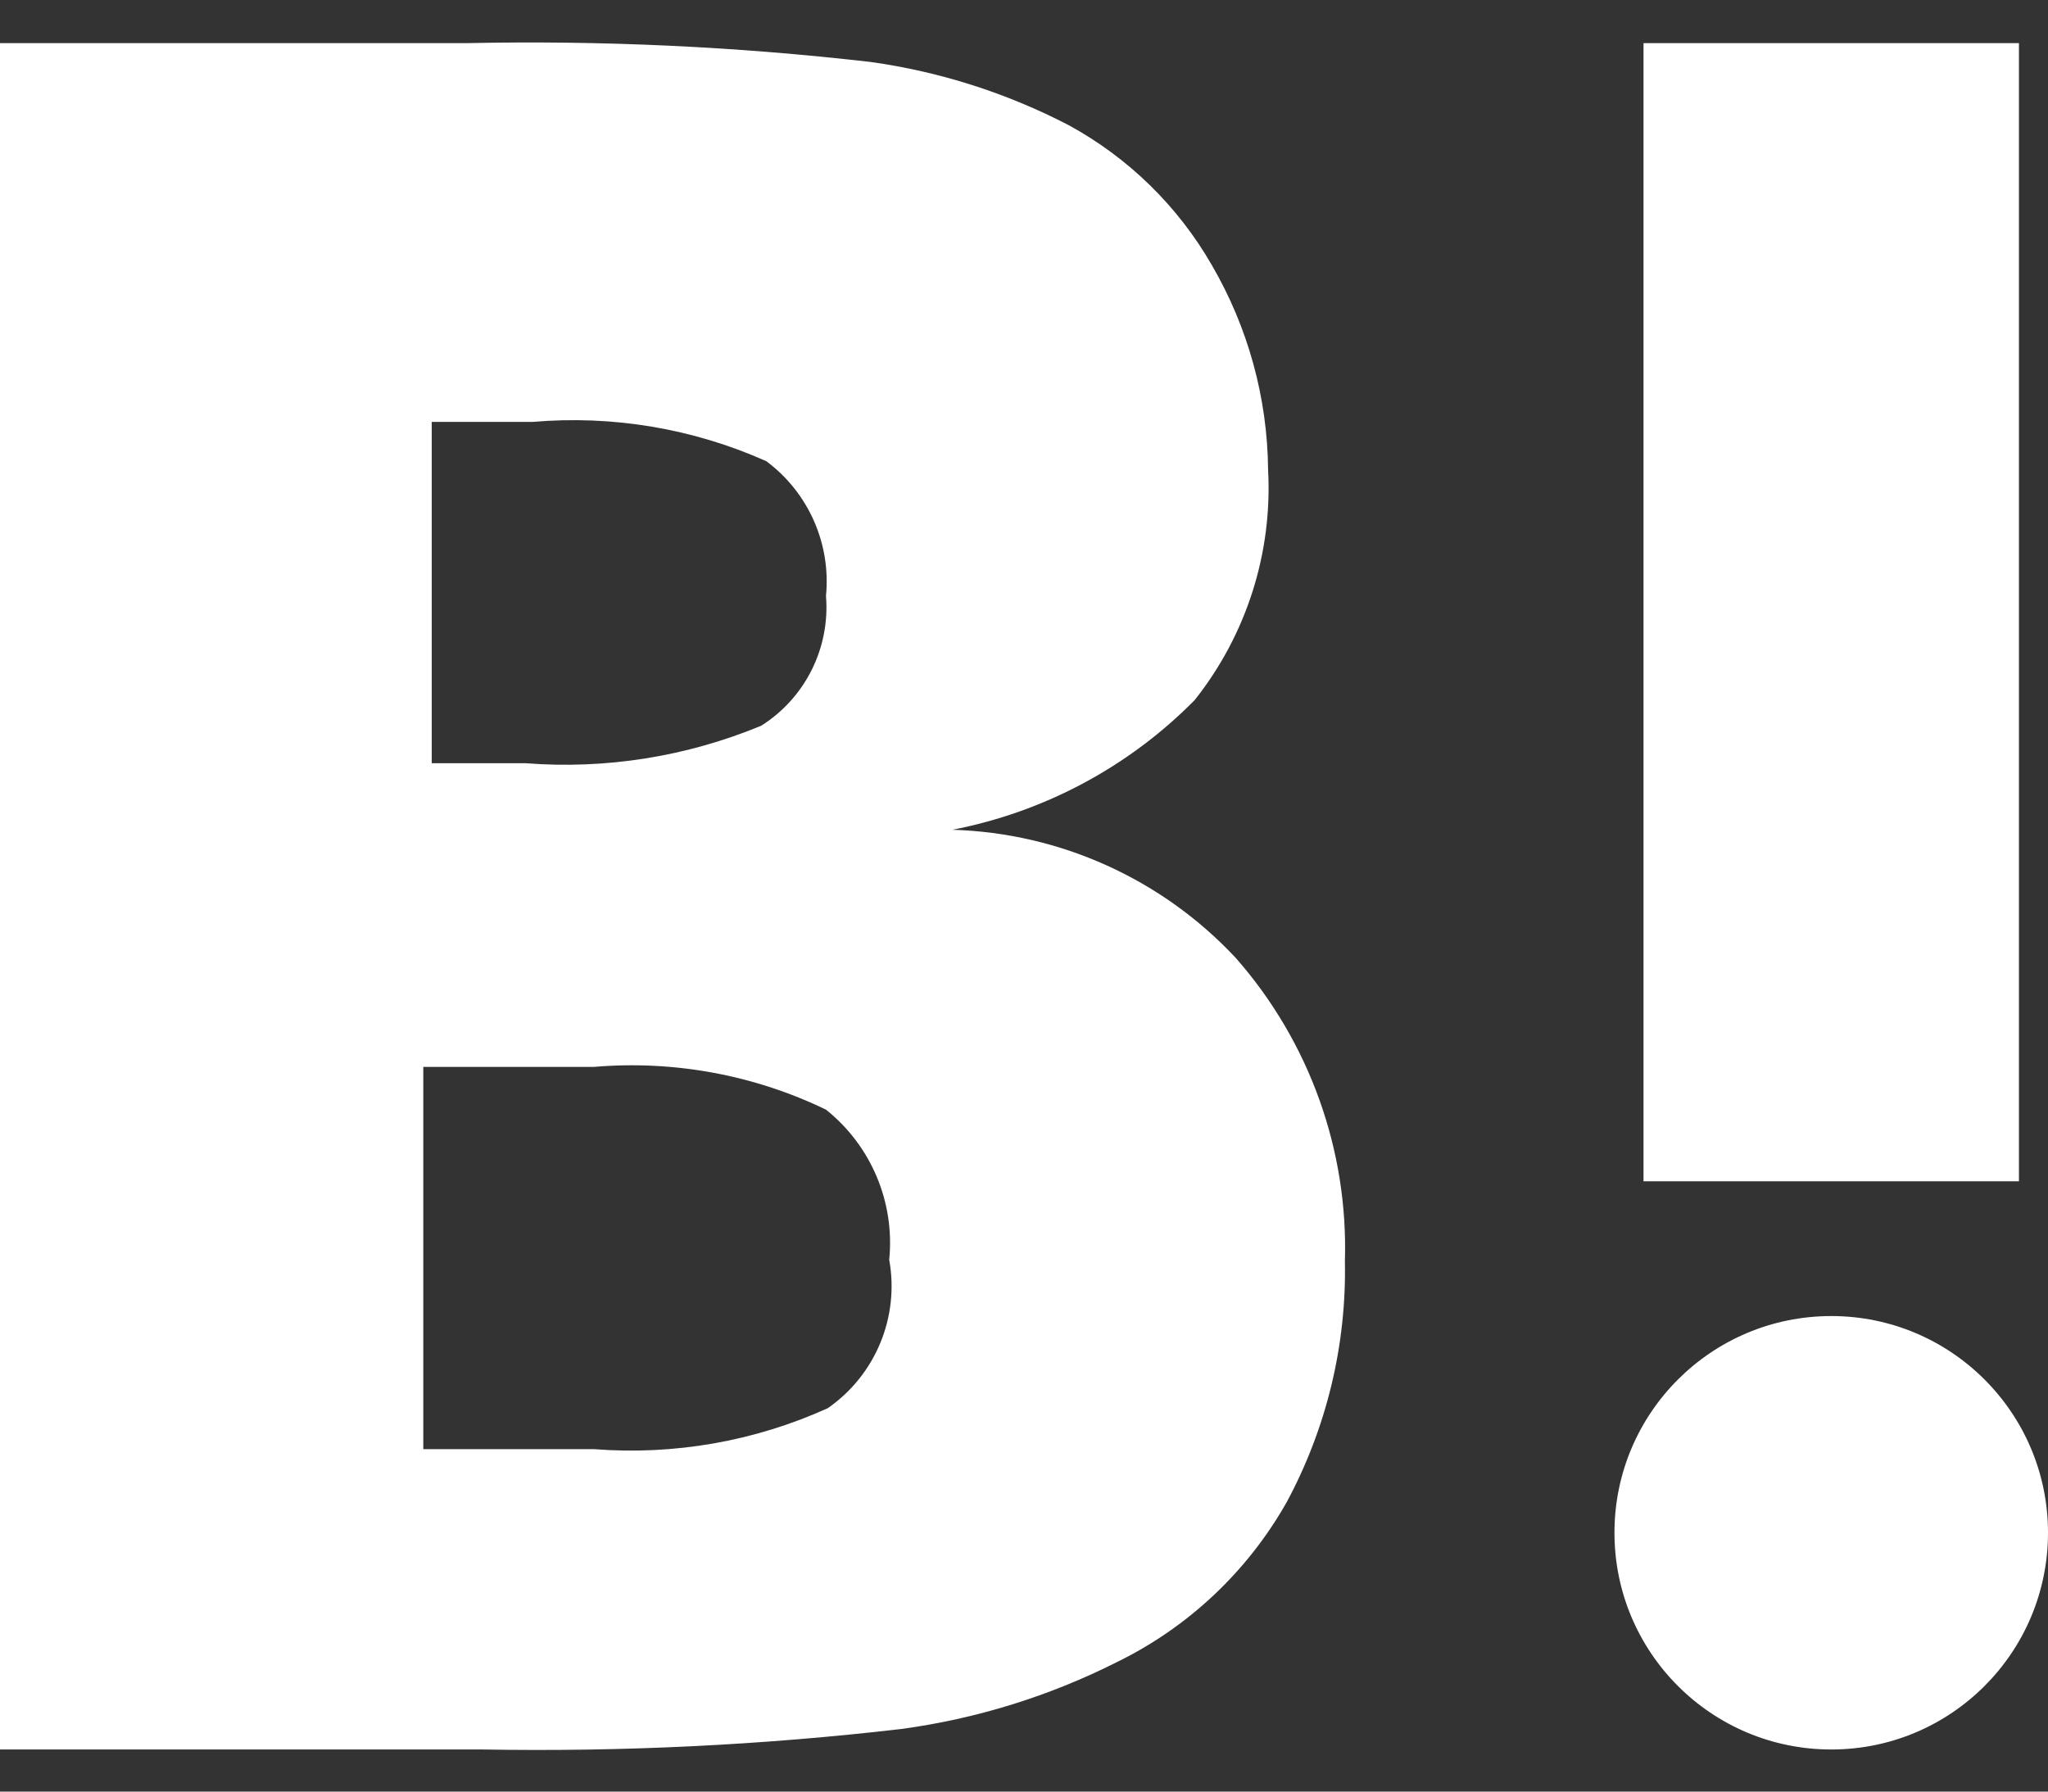 <?xml version="1.0" encoding="UTF-8"?>
<svg width="16px" height="14px" viewBox="0 0 16 14" version="1.1" xmlns="http://www.w3.org/2000/svg" xmlns:xlink="http://www.w3.org/1999/xlink">
    <rect x="0" y="0" width="16" height="14" fill="#333333" stroke="none"/>
    <!-- Generator: Sketch 48.2 (47327) - http://www.bohemiancoding.com/sketch -->
    <title>ico-wh-hb</title>
    <desc>Created with Sketch.</desc>
    <defs></defs>
    <g id="share" stroke="none" stroke-width="1" fill="none" fill-rule="evenodd" transform="translate(-216, -5)">
        <g fill="#FFFFFF" fill-rule="nonzero" id="share_fb-copy">
            <g transform="translate(212, 0)">
                <g id="Group-18">
                    <path d="M13.653,12.484 C13.078,11.869 12.282,11.509 11.44,11.484 C12.159,11.345 12.819,10.992 13.333,10.471 C13.738,9.961 13.942,9.321 13.907,8.671 C13.902,8.108 13.75,7.557 13.467,7.071 C13.202,6.61 12.814,6.231 12.347,5.977 C11.863,5.726 11.34,5.559 10.8,5.484 C9.756,5.364 8.704,5.315 7.653,5.337 L4,5.337 L4,18.671 L7.773,18.671 C8.865,18.69 9.956,18.637 11.04,18.511 C11.625,18.432 12.193,18.256 12.72,17.991 C13.281,17.718 13.746,17.281 14.053,16.737 C14.363,16.16 14.52,15.513 14.507,14.857 C14.534,13.987 14.229,13.138 13.653,12.484 Z M7.373,8.297 L8.16,8.297 C8.785,8.243 9.414,8.348 9.987,8.604 C10.316,8.849 10.493,9.249 10.453,9.657 C10.486,10.063 10.291,10.454 9.947,10.671 C9.365,10.912 8.735,11.013 8.107,10.964 L7.373,10.964 L7.373,8.297 Z M10.467,16.004 C9.895,16.263 9.266,16.373 8.64,16.324 L7.307,16.324 L7.307,13.337 L8.64,13.337 C9.263,13.284 9.89,13.399 10.453,13.671 C10.806,13.953 10.992,14.395 10.947,14.844 C11.028,15.291 10.84,15.745 10.467,16.004 Z M18.307,18.671 C17.371,18.671 16.613,17.913 16.613,16.977 C16.613,16.042 17.371,15.284 18.307,15.284 C19.242,15.284 20,16.042 20,16.977 C20,17.913 19.242,18.671 18.307,18.671 Z M16.84,5.337 L19.773,5.337 L19.773,14.231 L16.84,14.231 L16.84,5.337 Z" id="ico-wh-hb"></path>
                </g>
            </g>
        </g>
    </g>
</svg>